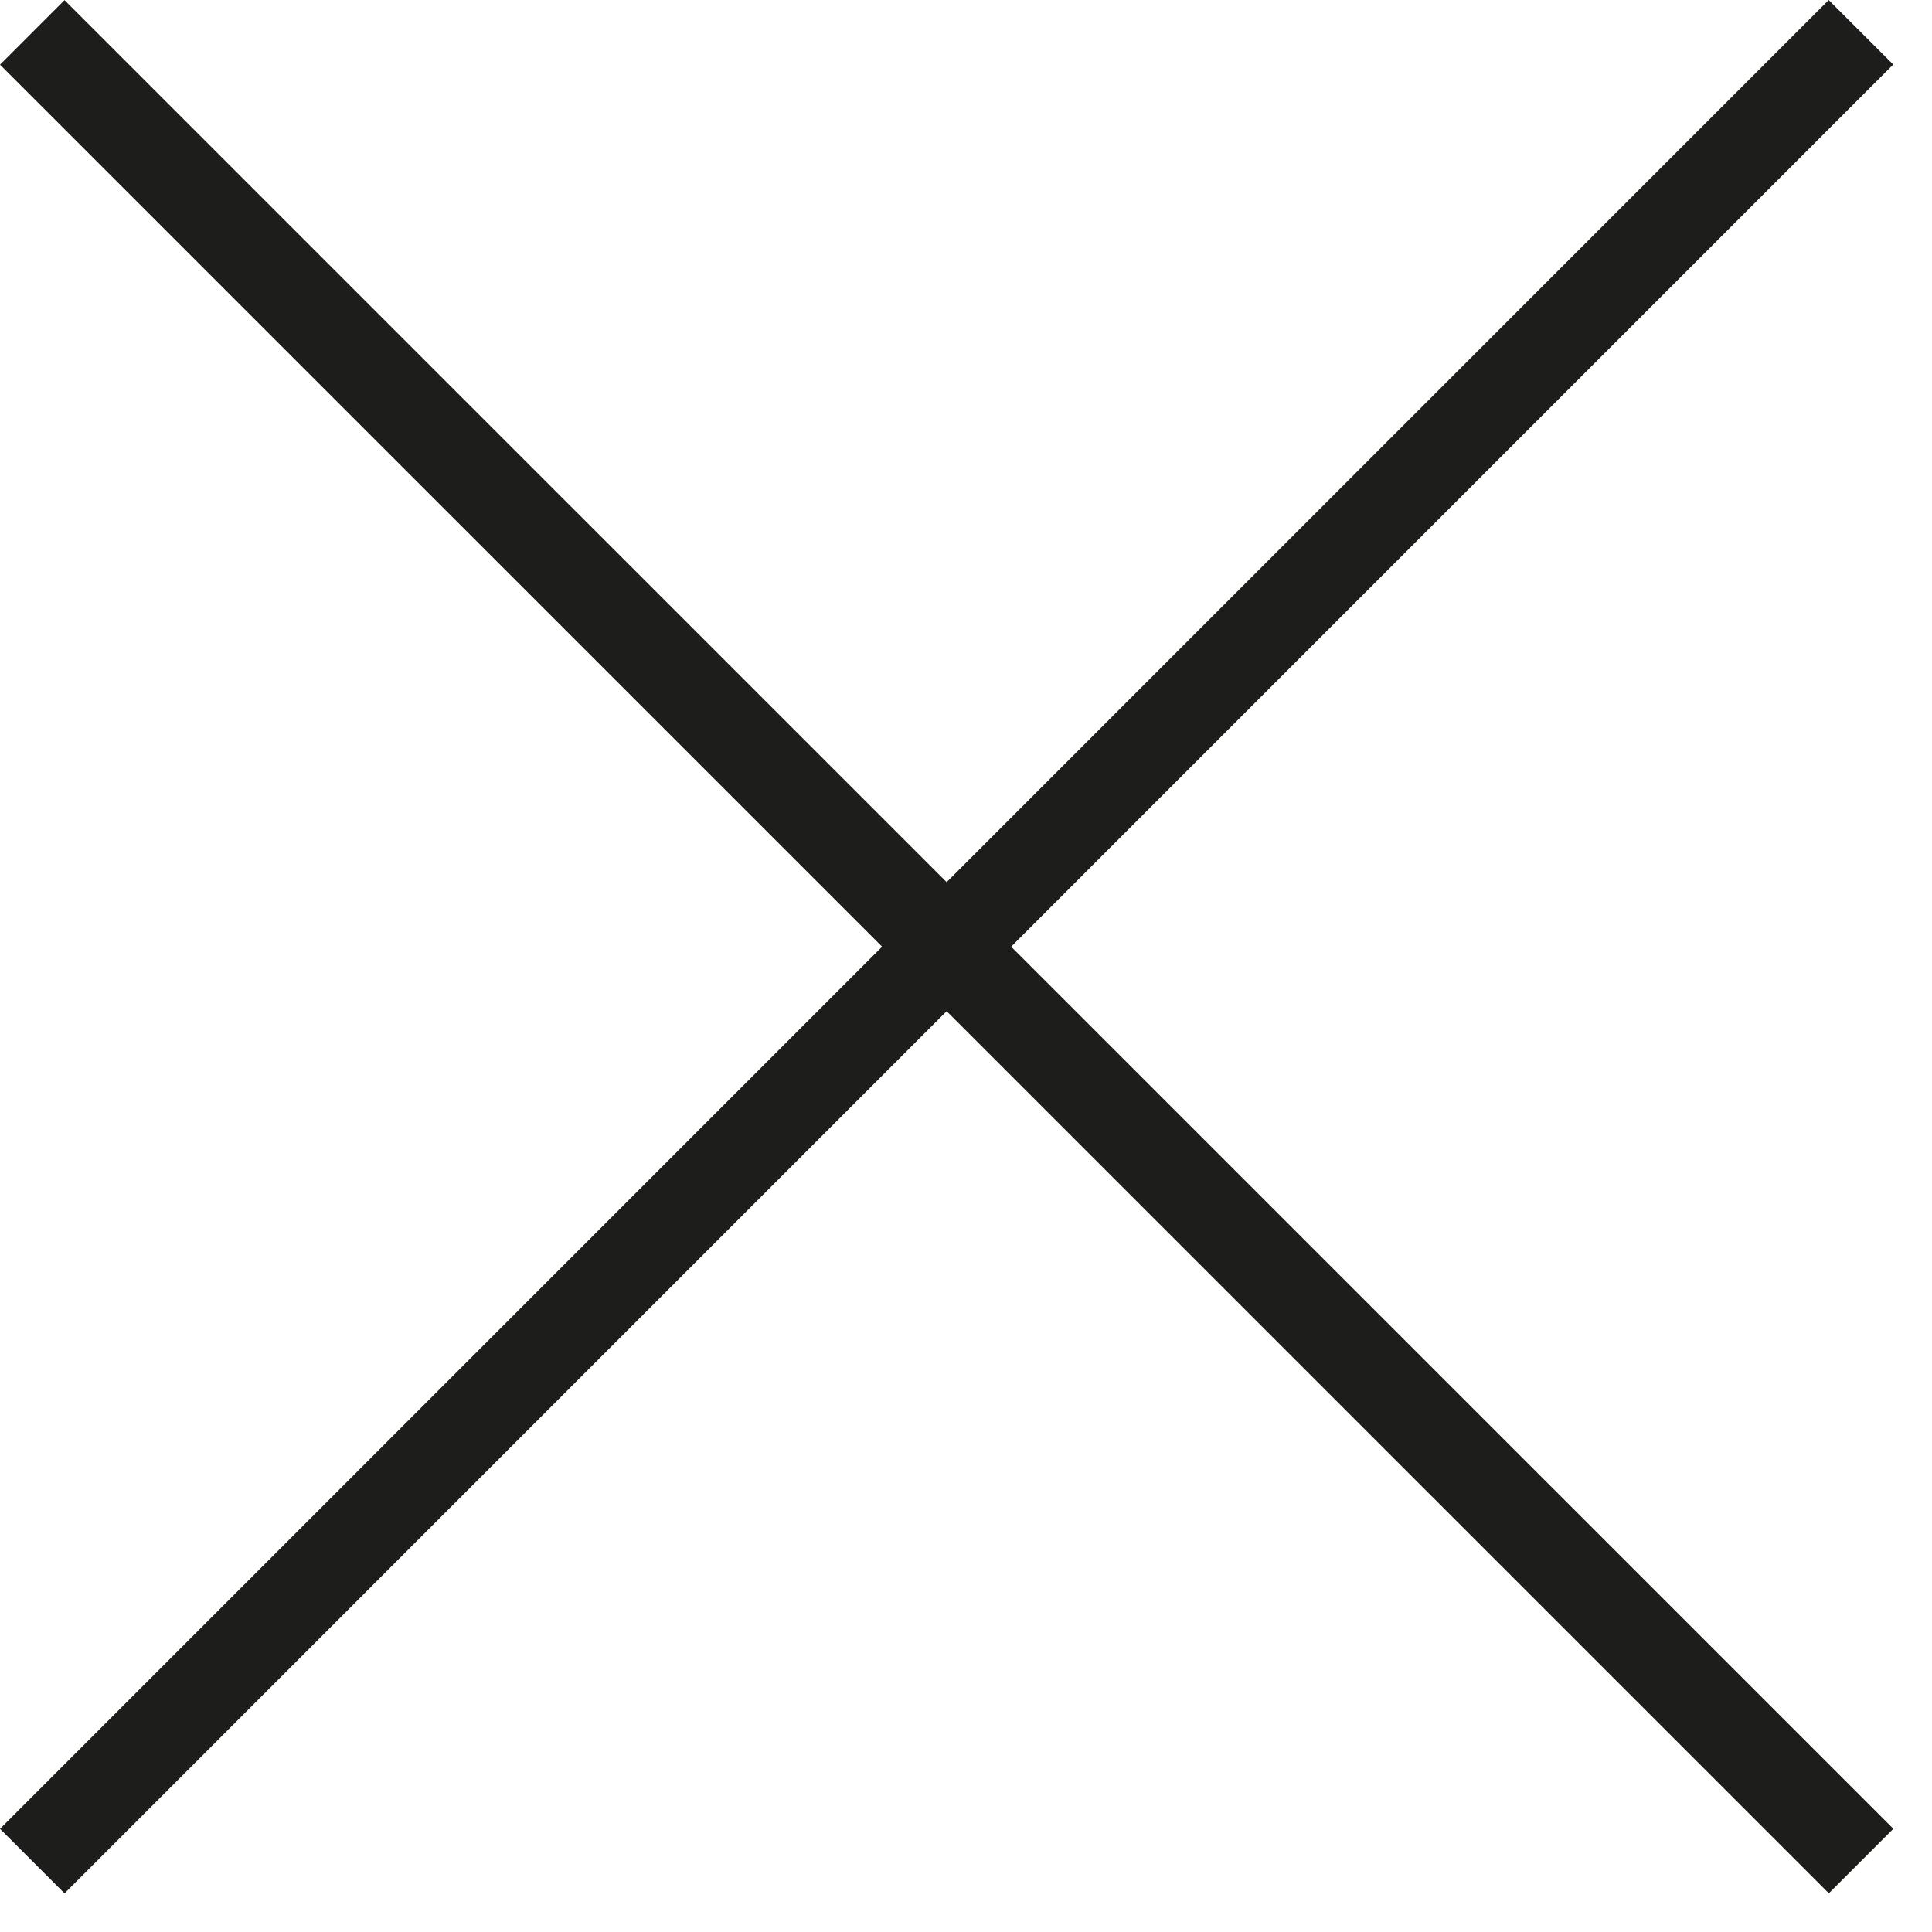 <?xml version="1.0" encoding="UTF-8"?>
<svg width="30px" height="30px" viewBox="0 0 30 30" version="1.1" xmlns="http://www.w3.org/2000/svg" xmlns:xlink="http://www.w3.org/1999/xlink">
    <!-- Generator: Sketch 48.2 (47327) - http://www.bohemiancoding.com/sketch -->
    <title>Page 1</title>
    <desc>Created with Sketch.</desc>
    <defs></defs>
    <g id="Page-1" stroke="none" stroke-width="1" fill="none" fill-rule="evenodd">
        <g stroke="#1D1D1B" stroke-width="1.417">
            <path d="M28.899,28.898 L0.501,0.503" id="Stroke-1"></path>
            <path d="M0.501,28.899 L28.897,0.501" id="Stroke-3"></path>
        </g>
    </g>
</svg>